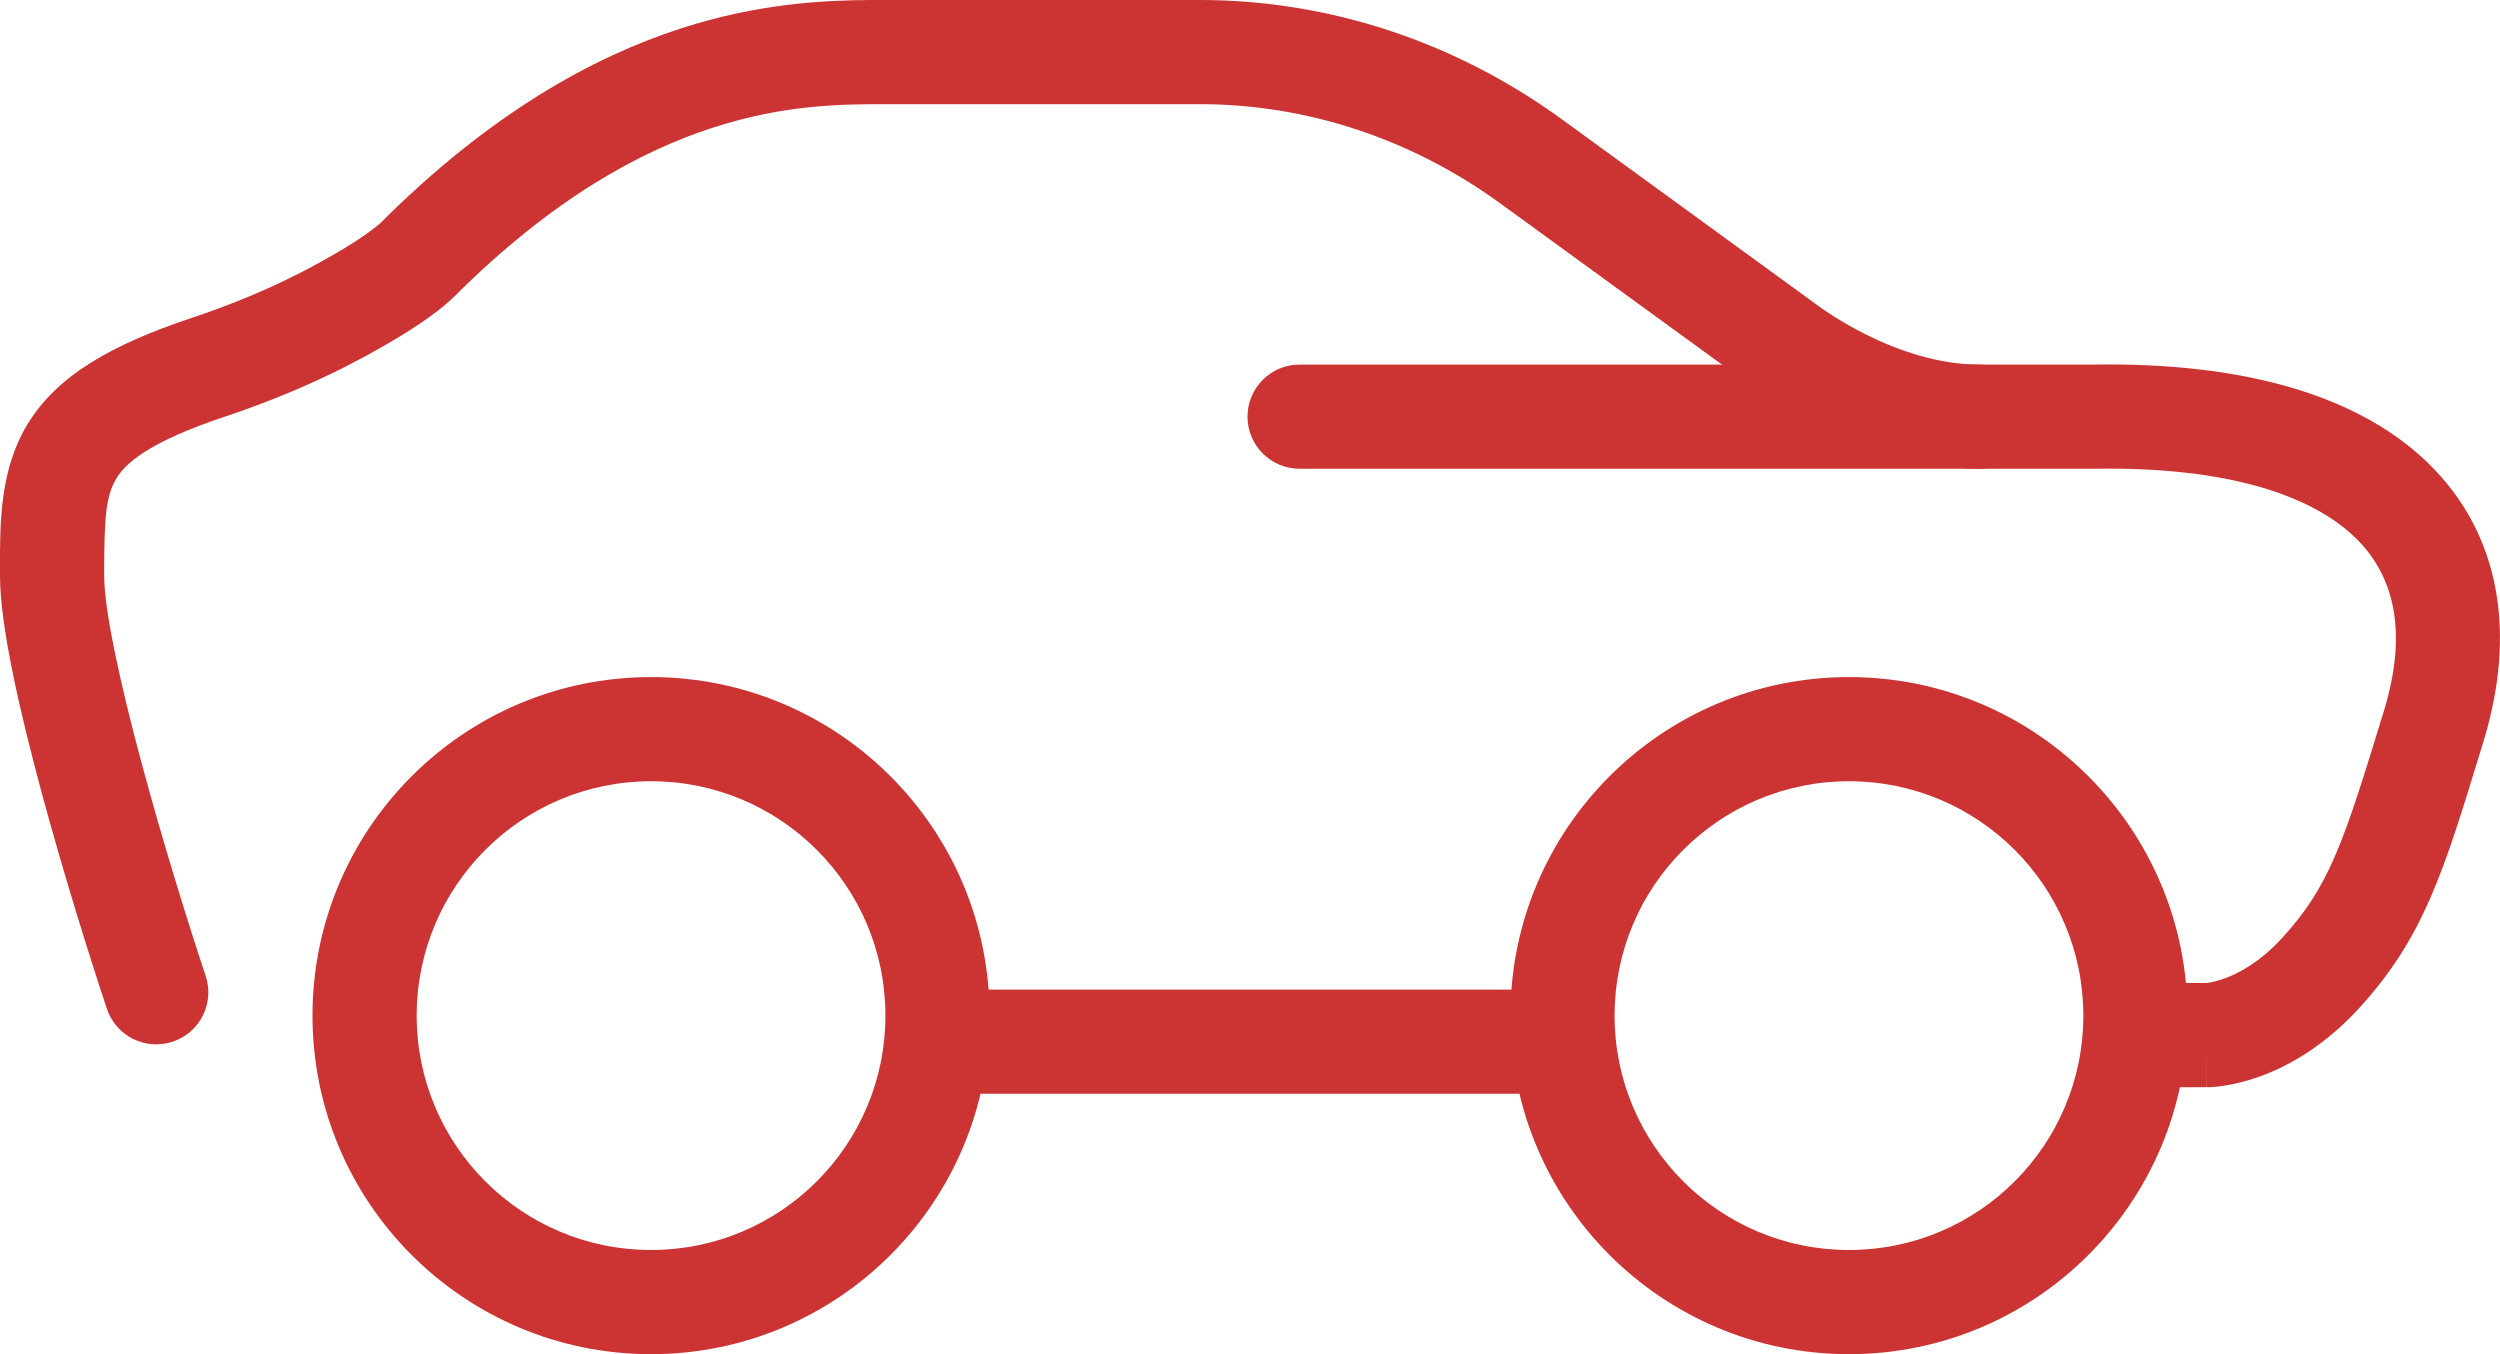 <svg width="24" height="13" viewBox="0 0 24 13" fill="none" xmlns="http://www.w3.org/2000/svg">
<path fill-rule="evenodd" clip-rule="evenodd" d="M23.303 4.439C24.019 5.131 24.153 6.099 23.842 7.115C23.835 7.139 23.827 7.163 23.82 7.187C23.456 8.379 23.265 9.004 22.644 9.682C22.313 10.042 21.971 10.234 21.698 10.333C21.562 10.382 21.445 10.408 21.357 10.422C21.313 10.429 21.276 10.433 21.247 10.435C21.233 10.436 21.221 10.437 21.21 10.437L21.197 10.437L21.191 10.437L21.189 10.437L21.188 10.437C21.188 10.437 21.186 10.437 21.186 9.937V10.437H20.5C20.224 10.437 20 10.214 20 9.937C20 9.661 20.224 9.437 20.5 9.437H21.177C21.181 9.437 21.19 9.436 21.203 9.434C21.234 9.429 21.287 9.418 21.356 9.393C21.491 9.344 21.693 9.239 21.907 9.006C22.362 8.509 22.495 8.102 22.886 6.823C23.12 6.057 22.981 5.518 22.608 5.159C22.203 4.768 21.411 4.478 20.106 4.5L20.098 4.5L12.476 4.5C12.2 4.5 11.976 4.276 11.976 4C11.976 3.724 12.2 3.5 12.476 3.5H20.093C21.508 3.477 22.62 3.781 23.303 4.439Z" fill="#CC3333"/>
<path fill-rule="evenodd" clip-rule="evenodd" d="M8.485 0C8.488 0 8.491 0 8.495 0H11.519C12.76 0 13.97 0.401 14.995 1.146L17.425 2.914C17.43 2.917 17.435 2.921 17.44 2.925L17.443 2.927C17.447 2.93 17.454 2.935 17.464 2.943C17.484 2.957 17.516 2.98 17.558 3.007C17.641 3.062 17.764 3.137 17.914 3.212C18.22 3.364 18.608 3.5 19 3.5C19.276 3.5 19.5 3.724 19.5 4C19.5 4.276 19.276 4.5 19 4.5C18.392 4.5 17.846 4.295 17.468 4.107C17.275 4.011 17.118 3.915 17.008 3.842C16.952 3.806 16.908 3.775 16.877 3.752C16.861 3.741 16.849 3.732 16.84 3.725L16.832 3.719L14.406 1.955C13.547 1.33 12.542 1 11.519 1H8.5C8.093 1 7.534 1.001 6.842 1.226C6.152 1.449 5.302 1.905 4.354 2.854L4 2.5C4.354 2.854 4.354 2.854 4.354 2.854L4.353 2.854L4.352 2.855L4.35 2.857L4.346 2.86L4.336 2.87C4.329 2.878 4.319 2.887 4.306 2.897C4.282 2.919 4.249 2.947 4.205 2.981C4.119 3.048 3.993 3.137 3.82 3.241C3.473 3.449 2.94 3.739 2.158 4C1.433 4.242 1.207 4.444 1.116 4.595C1.014 4.765 1 4.984 1 5.526C1 5.848 1.146 6.532 1.358 7.321C1.563 8.084 1.81 8.875 1.974 9.368C2.062 9.63 1.92 9.913 1.658 10C1.396 10.087 1.113 9.946 1.026 9.684C0.857 9.177 0.604 8.367 0.392 7.58C0.188 6.819 0 6.004 0 5.526C0 5.504 9.60028e-05 5.482 6.43527e-05 5.461C-0.001 5.018 -0.001 4.515 0.259 4.081C0.543 3.607 1.067 3.31 1.842 3.051C2.56 2.812 3.027 2.551 3.305 2.384C3.445 2.3 3.537 2.233 3.591 2.191C3.619 2.17 3.636 2.155 3.645 2.148L3.651 2.142C4.701 1.093 5.683 0.55 6.533 0.274C7.296 0.027 7.931 0.003 8.361 0C8.366 8.7887e-05 8.372 0 8.377 0H8.485Z" fill="#CC3333"/>
<path fill-rule="evenodd" clip-rule="evenodd" d="M8.5 10C8.5 9.724 8.724 9.5 9 9.5H15C15.276 9.5 15.5 9.724 15.5 10C15.5 10.276 15.276 10.5 15 10.5H9C8.724 10.5 8.5 10.276 8.5 10Z" fill="#CC3333"/>
<path fill-rule="evenodd" clip-rule="evenodd" d="M6.25 7.5C5.007 7.5 4 8.507 4 9.75C4 10.993 5.007 12 6.25 12C7.493 12 8.5 10.993 8.5 9.75C8.5 8.507 7.493 7.5 6.25 7.5ZM3 9.75C3 7.955 4.455 6.5 6.25 6.5C8.045 6.5 9.5 7.955 9.5 9.75C9.5 11.545 8.045 13 6.25 13C4.455 13 3 11.545 3 9.75Z" fill="#CC3333"/>
<path fill-rule="evenodd" clip-rule="evenodd" d="M17.75 7.5C16.507 7.5 15.5 8.507 15.5 9.75C15.5 10.993 16.507 12 17.75 12C18.993 12 20 10.993 20 9.75C20 8.507 18.993 7.5 17.75 7.5ZM14.5 9.75C14.5 7.955 15.955 6.5 17.75 6.5C19.545 6.5 21 7.955 21 9.75C21 11.545 19.545 13 17.75 13C15.955 13 14.5 11.545 14.5 9.75Z" fill="#CC3333"/>
</svg>
